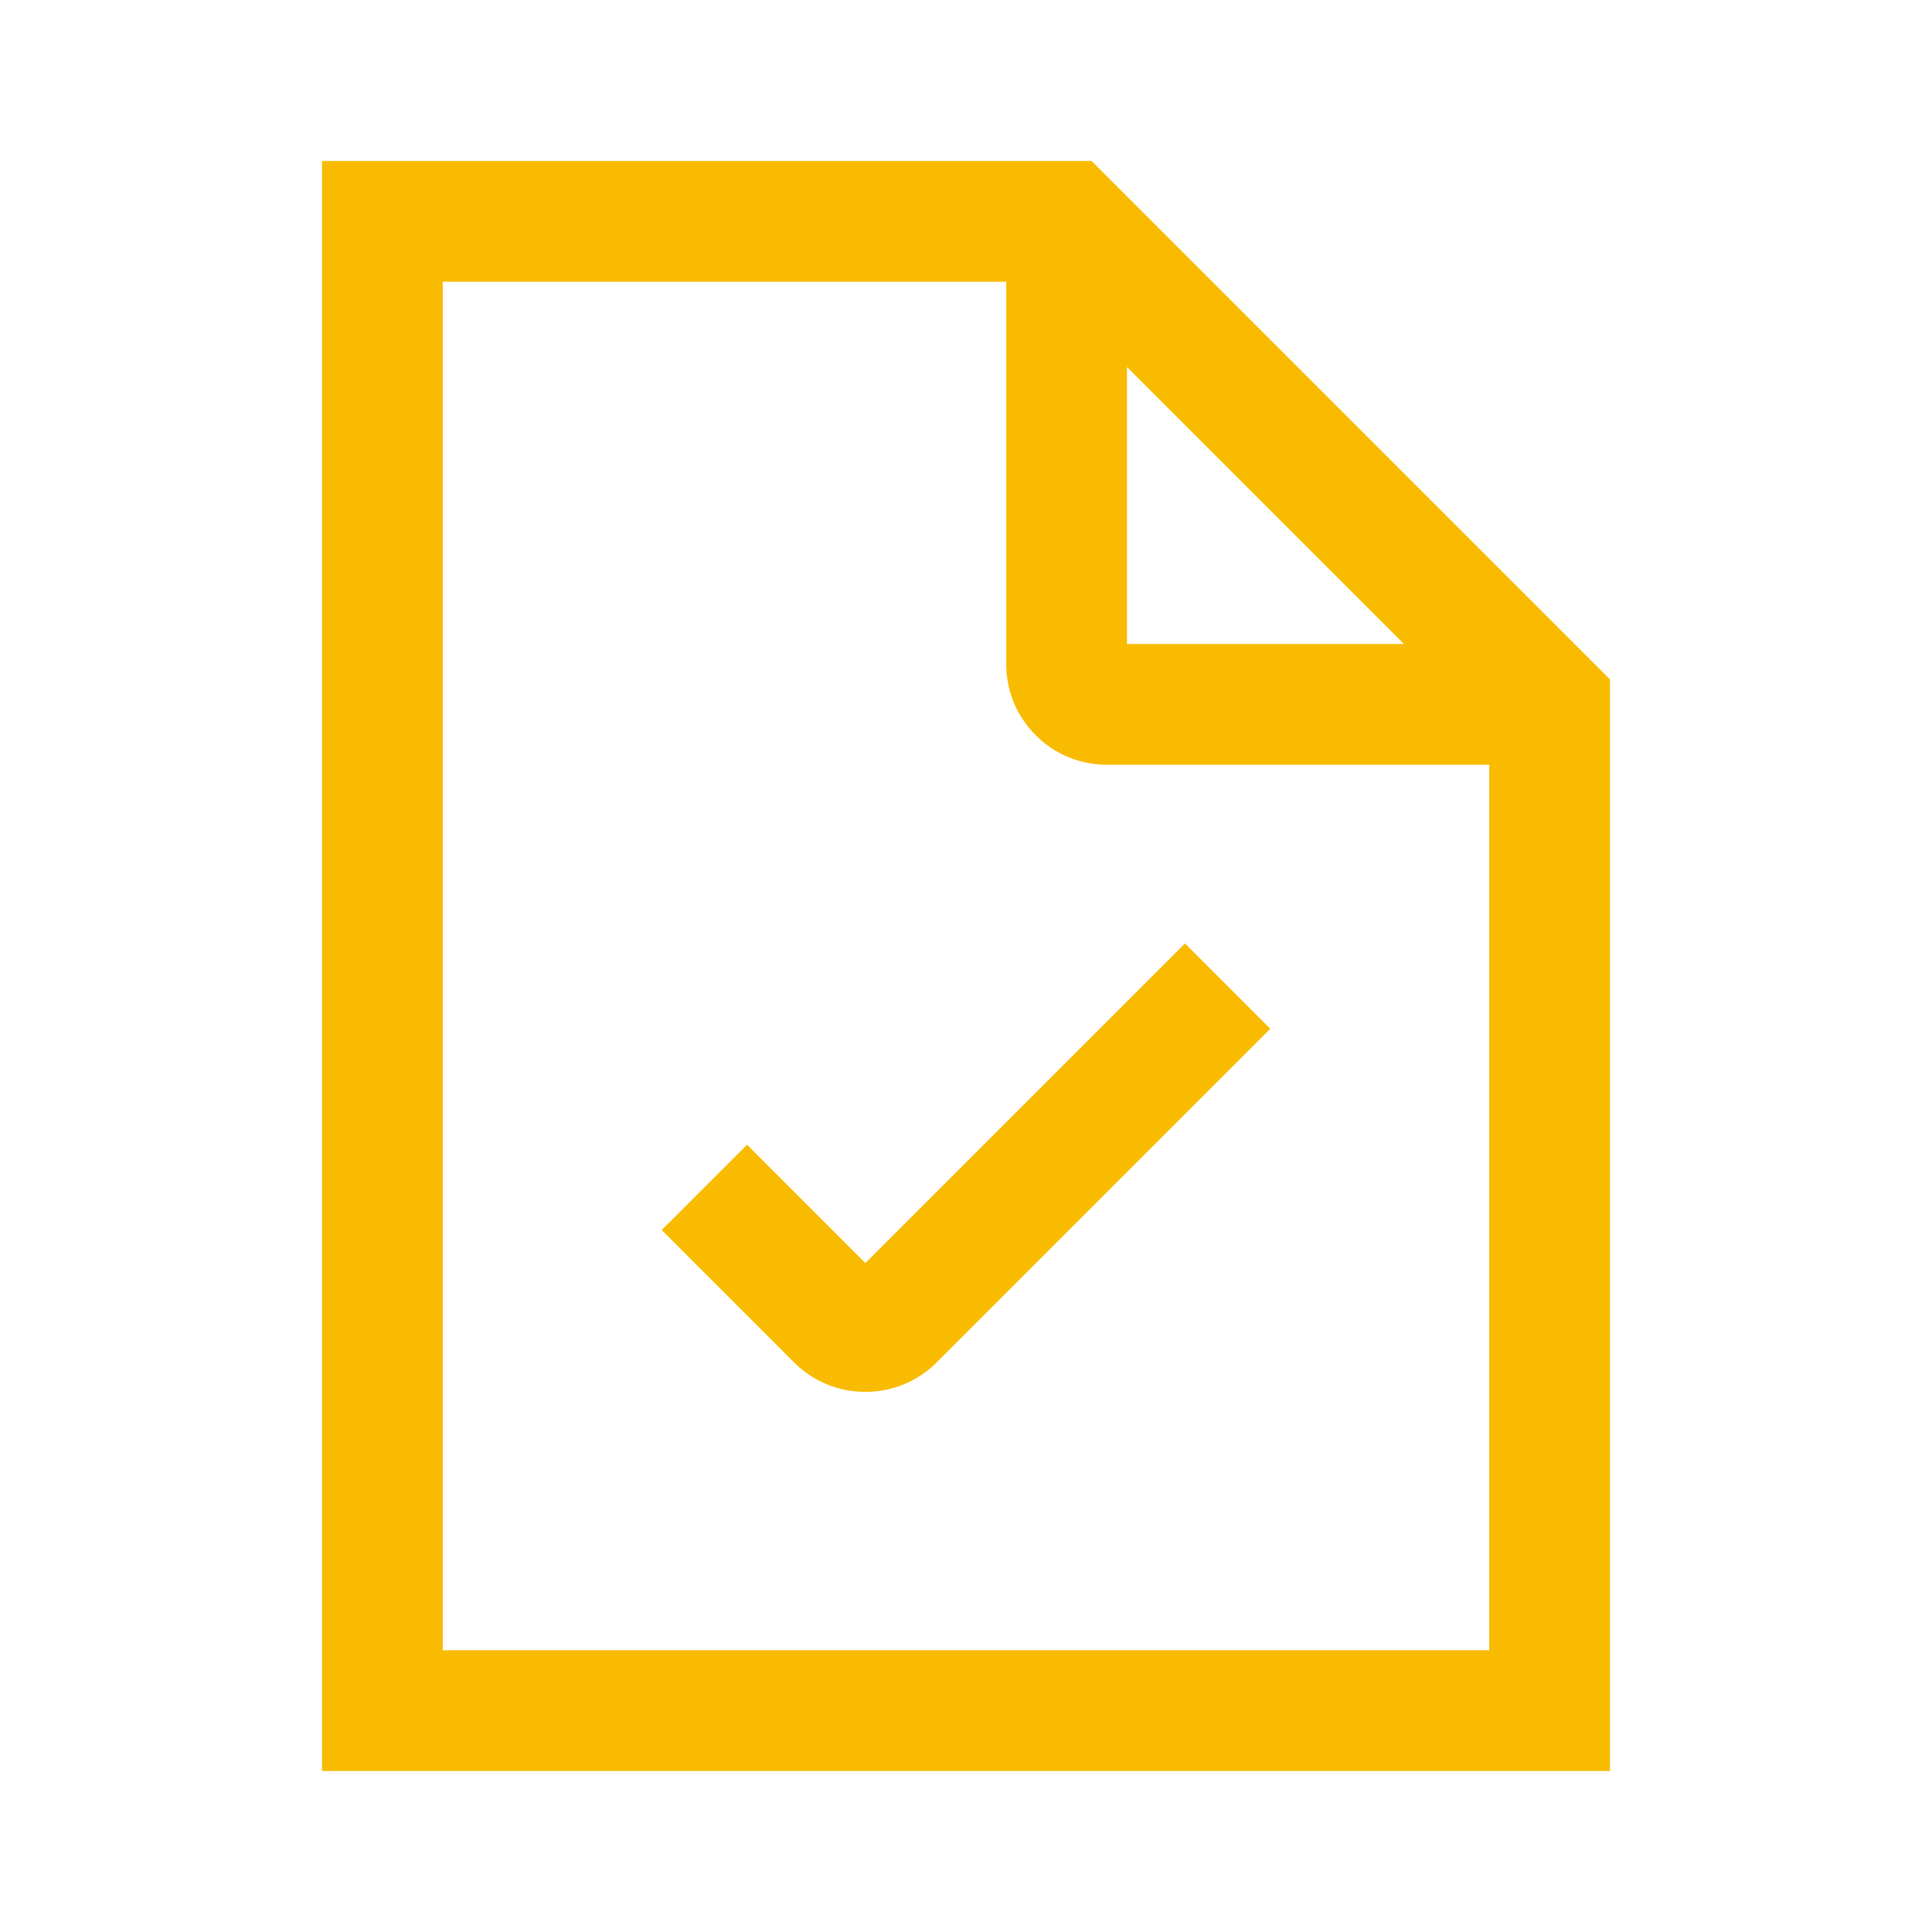 <svg width="24" height="24" fill="none" xmlns="http://www.w3.org/2000/svg"><path fill-rule="evenodd" clip-rule="evenodd" d="M4 2h9.56L20 8.44V22H4V2Zm13.44 6L14 4.56V8h3.44ZM5.5 3.5v17h13v-11h-4.75c-.69 0-1.25-.56-1.25-1.25V3.5h-7Zm3.78 10.72 1.47 1.47 3.97-3.97 1.06 1.06-4.145 4.145a1.245 1.245 0 0 1-.885.365c-.32 0-.64-.12-.885-.365L8.22 15.28l1.06-1.06Z" fill="#F9BB00"/></svg>
